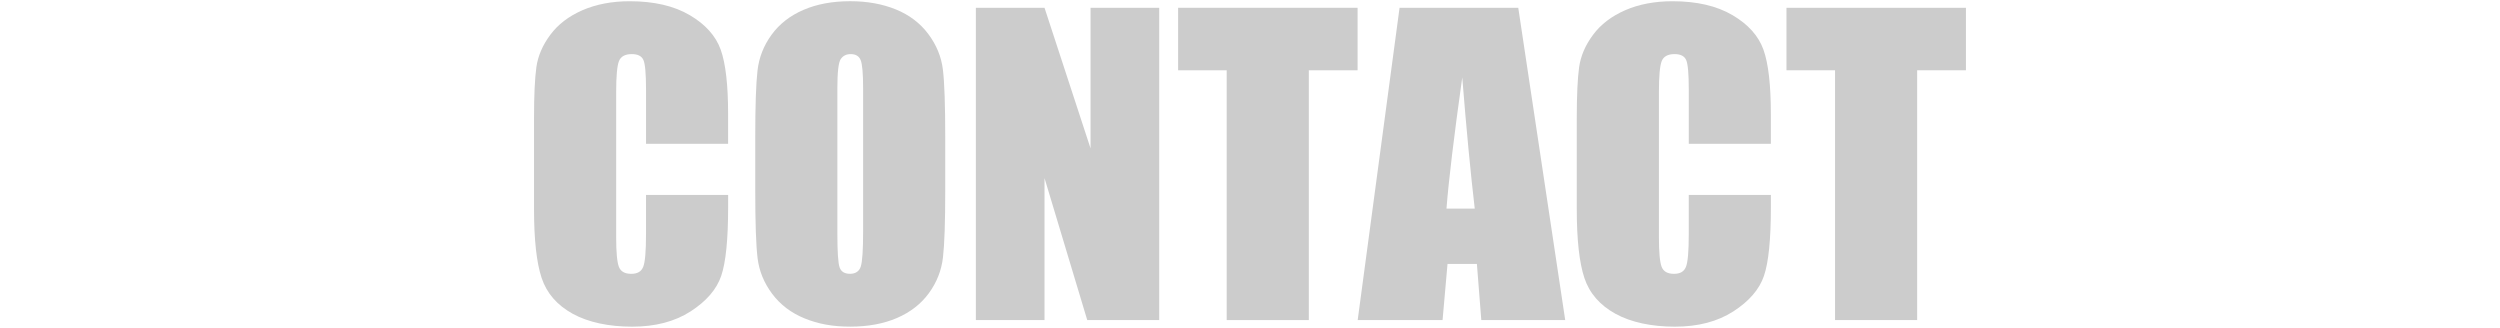 <?xml version="1.0" encoding="UTF-8"?><svg id="_レイヤー_2" xmlns="http://www.w3.org/2000/svg" viewBox="0 0 976 128"><defs><style>.cls-1{fill:none;}.cls-2{fill:#ccc;}</style></defs><g id="_レイヤー_1-2"><path class="cls-2" d="m284.27,56.13h-32.06v-21.19c0-6.16-.34-10.01-1.03-11.53-.68-1.53-2.2-2.29-4.53-2.29-2.64,0-4.31.93-5.03,2.79-.71,1.86-1.07,5.87-1.07,12.05v56.63c0,5.92.36,9.79,1.07,11.6.71,1.81,2.31,2.71,4.8,2.71s3.95-.91,4.68-2.72c.74-1.81,1.1-6.06,1.1-12.76v-15.33h32.06v4.75c0,12.62-.9,21.57-2.7,26.85-1.8,5.28-5.79,9.9-11.96,13.88-6.17,3.97-13.77,5.96-22.81,5.96s-17.13-1.68-23.23-5.05-10.13-8.02-12.11-13.97c-1.98-5.95-2.97-14.9-2.97-26.85v-35.62c0-8.78.31-15.37.91-19.77.61-4.39,2.42-8.62,5.45-12.69,3.02-4.07,7.21-7.27,12.56-9.6,5.36-2.33,11.51-3.5,18.47-3.5,9.44,0,17.23,1.81,23.38,5.41,6.14,3.61,10.18,8.11,12.11,13.5,1.93,5.39,2.89,13.77,2.89,25.15v11.58Z"/><path class="cls-2" d="m369.02,74.43c0,12.25-.29,20.92-.88,26.02-.58,5.1-2.41,9.75-5.48,13.97-3.07,4.22-7.22,7.45-12.45,9.71-5.23,2.26-11.32,3.39-18.28,3.39s-12.53-1.07-17.78-3.2c-5.25-2.13-9.48-5.33-12.68-9.6-3.2-4.27-5.1-8.91-5.71-13.93-.61-5.02-.91-13.81-.91-26.36v-20.86c0-12.25.29-20.92.88-26.02.58-5.09,2.41-9.75,5.48-13.97,3.07-4.22,7.22-7.46,12.45-9.72,5.23-2.26,11.32-3.39,18.28-3.39,6.6,0,12.53,1.07,17.78,3.2,5.25,2.13,9.48,5.33,12.68,9.6,3.2,4.27,5.1,8.91,5.71,13.93.61,5.02.91,13.81.91,26.36v20.86Zm-32.06-40.06c0-5.67-.32-9.3-.95-10.88s-1.94-2.37-3.92-2.37c-1.68,0-2.96.64-3.85,1.92-.89,1.28-1.33,5.06-1.33,11.33v56.93c0,7.08.29,11.45.88,13.1.58,1.66,1.94,2.49,4.07,2.49s3.58-.95,4.19-2.86c.61-1.91.91-6.45.91-13.63v-56.03Z"/><path class="cls-2" d="m452.56,3.04v121.92h-28.1l-16.68-55.43v55.43h-26.8V3.04h26.8l17.97,54.9V3.04h26.8Z"/><path class="cls-2" d="m530,3.04v24.4h-19.04v97.52h-32.06V27.44h-18.96V3.04h70.06Z"/><path class="cls-2" d="m592.73,3.04l18.33,121.92h-32.76l-1.72-21.91h-11.47l-1.93,21.91h-33.14l16.35-121.92h46.34Zm-16.99,78.39c-1.62-13.81-3.25-30.88-4.88-51.21-3.27,23.35-5.32,40.42-6.15,51.21h11.03Z"/><path class="cls-2" d="m691.36,56.13h-32.06v-21.19c0-6.16-.34-10.01-1.03-11.53-.68-1.53-2.2-2.29-4.53-2.29-2.64,0-4.31.93-5.03,2.79-.71,1.86-1.07,5.87-1.07,12.05v56.63c0,5.92.36,9.79,1.07,11.6.71,1.81,2.31,2.71,4.8,2.71s3.95-.91,4.68-2.72c.74-1.81,1.1-6.06,1.1-12.76v-15.33h32.06v4.75c0,12.62-.9,21.57-2.7,26.85-1.8,5.28-5.79,9.9-11.96,13.88-6.17,3.97-13.77,5.96-22.81,5.96s-17.13-1.68-23.23-5.05c-6.09-3.36-10.13-8.02-12.11-13.97-1.98-5.95-2.97-14.9-2.97-26.85v-35.62c0-8.78.31-15.37.91-19.77.61-4.39,2.42-8.62,5.45-12.69,3.02-4.07,7.21-7.27,12.56-9.6,5.36-2.33,11.51-3.5,18.47-3.5,9.44,0,17.23,1.81,23.38,5.41,6.14,3.61,10.18,8.11,12.11,13.5,1.93,5.39,2.89,13.77,2.89,25.15v11.58Z"/><path class="cls-2" d="m767.5,3.04v24.4h-19.04v97.52h-32.06V27.44h-18.96V3.04h70.06Z"/><rect class="cls-1" width="976" height="128"/></g></svg>
